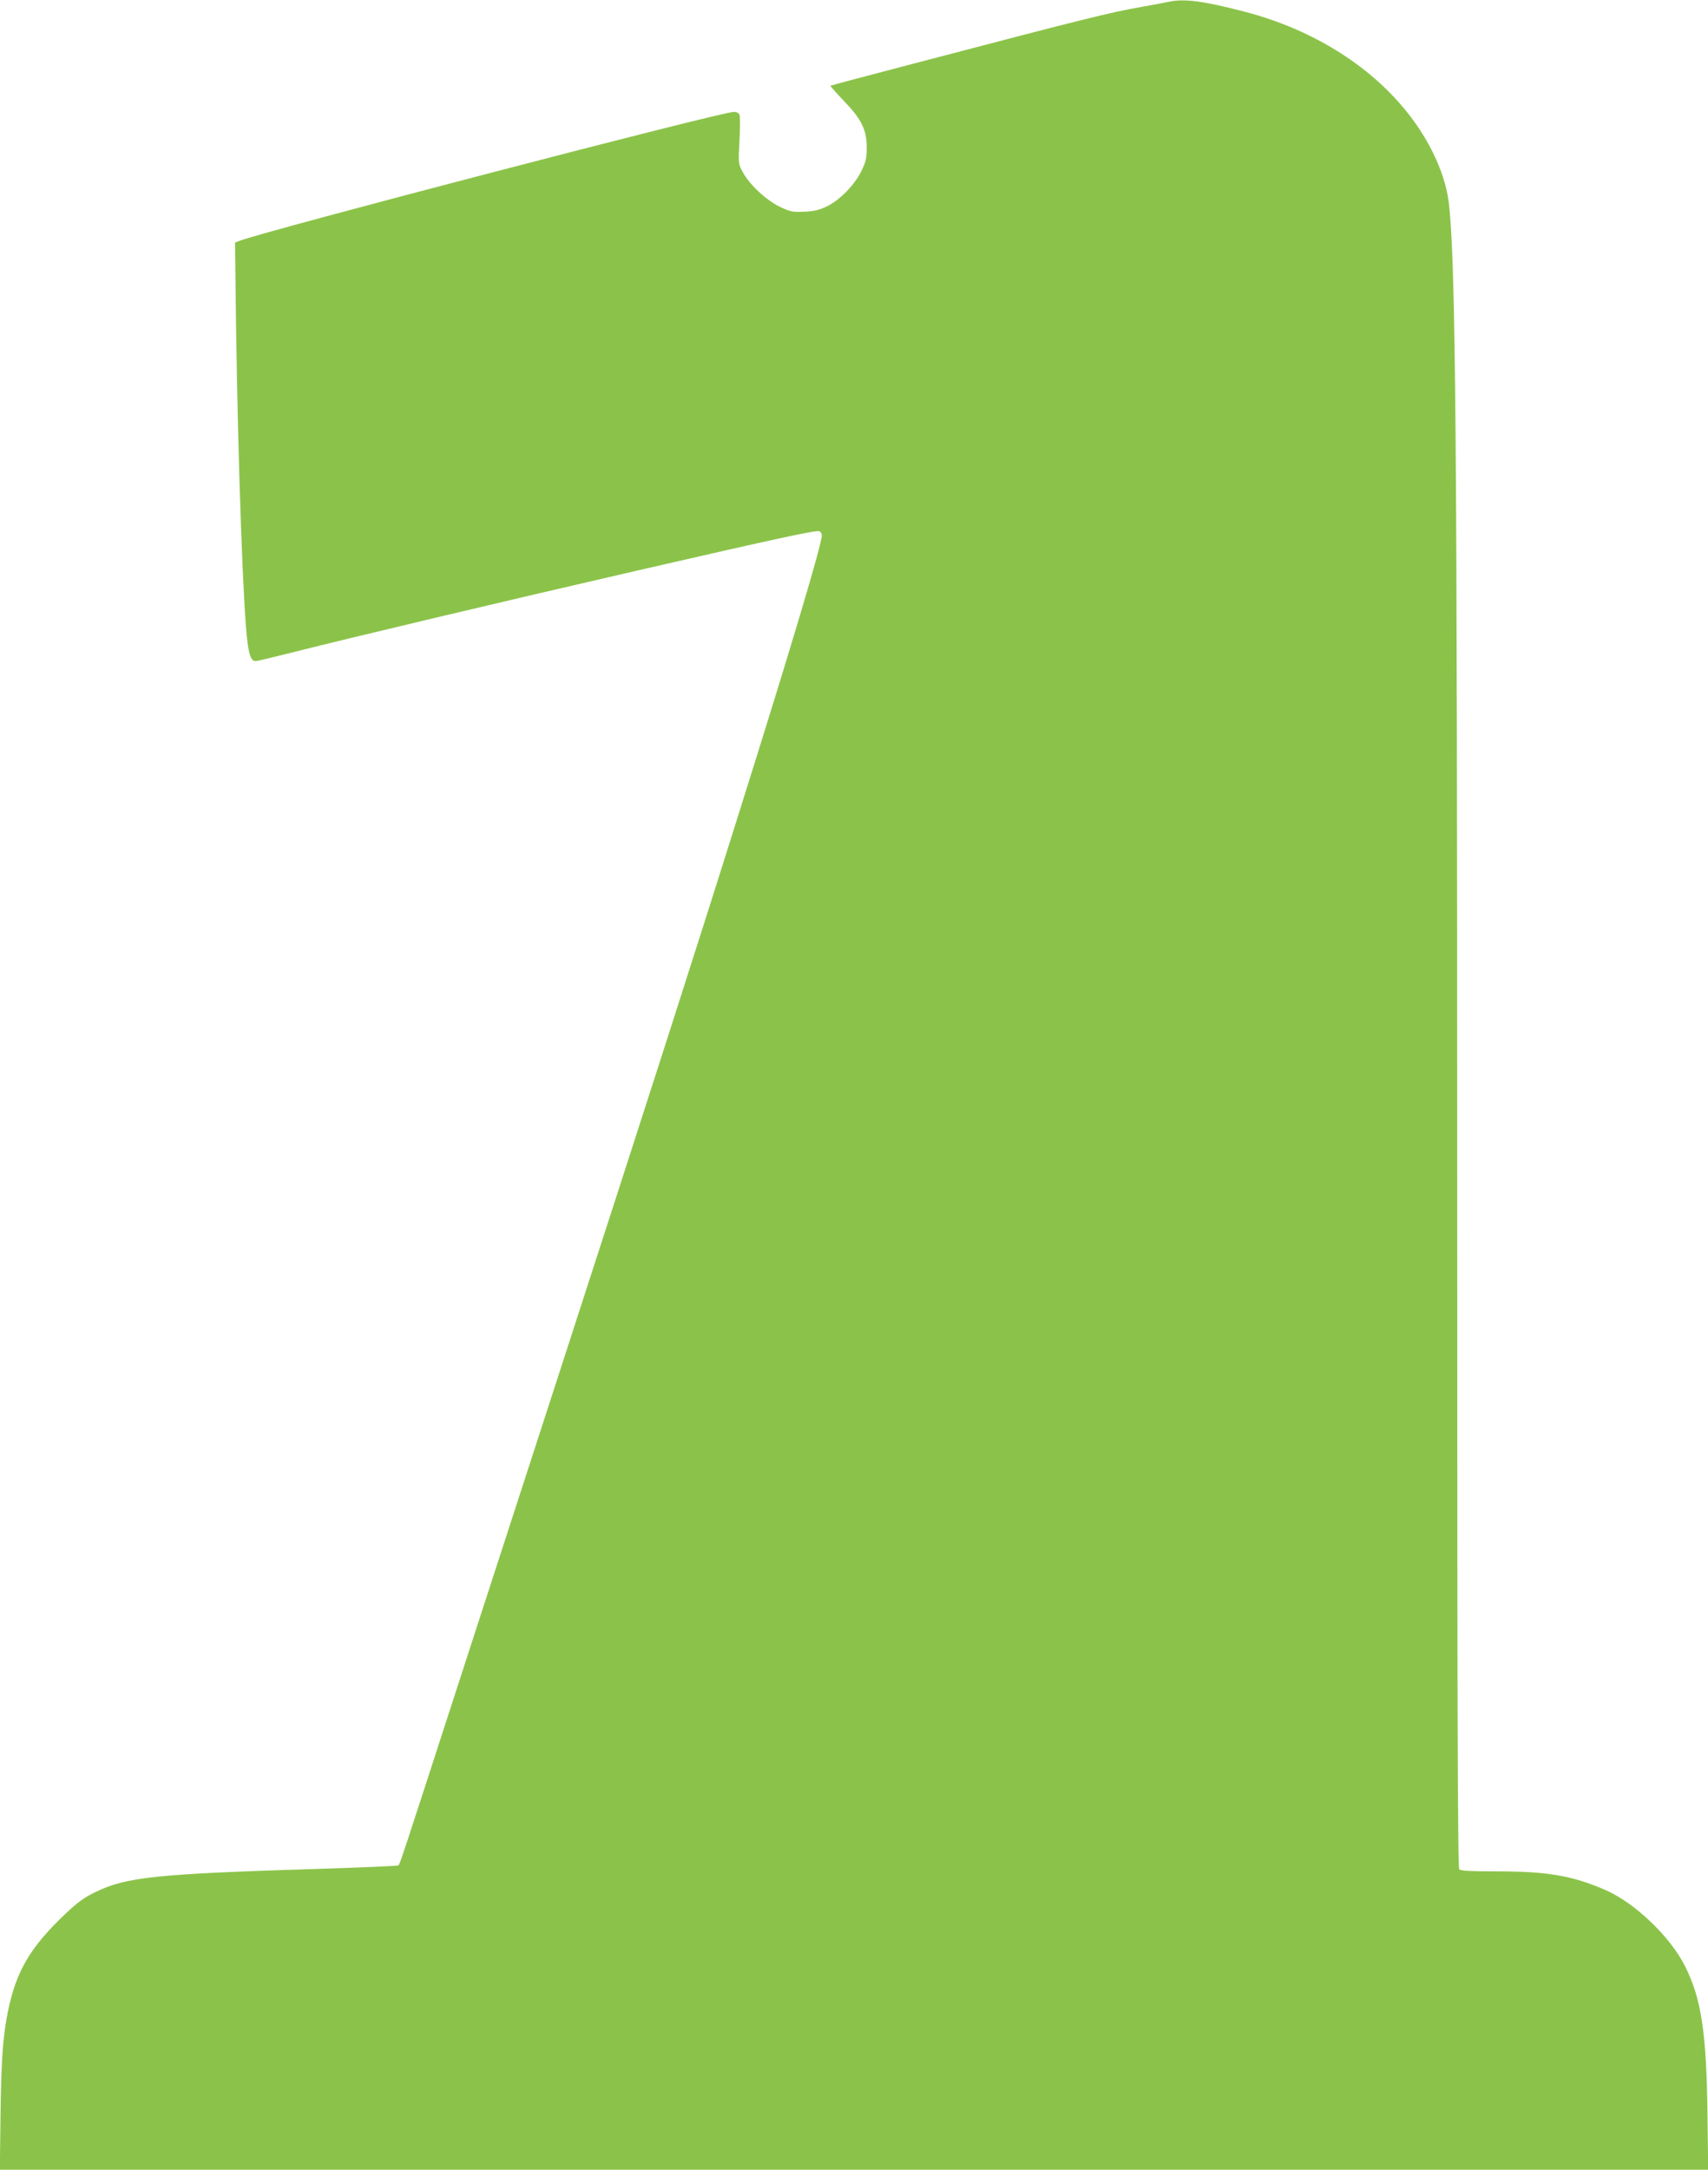 <?xml version="1.0" standalone="no"?>
<!DOCTYPE svg PUBLIC "-//W3C//DTD SVG 20010904//EN"
 "http://www.w3.org/TR/2001/REC-SVG-20010904/DTD/svg10.dtd">
<svg version="1.0" xmlns="http://www.w3.org/2000/svg"
 width="1008pt" height="1280pt" viewBox="0 0 1008 1280"
 preserveAspectRatio="xMidYMid meet">
<g transform="translate(0,1280) scale(0.1,-0.1)"
fill="#8bc34a" stroke="none">
<path d="M6895 12789 c-22 -5 -92 -18 -155 -29 -201 -36 -325 -67 -1355 -337
-264 -69 -482 -127 -484 -129 -2 -1 33 -41 78 -88 106 -110 136 -172 136 -276
0 -65 -5 -85 -32 -140 -40 -82 -127 -170 -202 -207 -43 -21 -74 -29 -133 -32
-70 -3 -84 0 -143 28 -80 37 -180 130 -220 203 -28 51 -28 51 -21 188 4 75 4
144 0 153 -3 10 -17 17 -33 17 -74 0 -2755 -699 -2915 -760 l-29 -11 6 -491
c12 -832 43 -1695 68 -1871 11 -80 23 -107 48 -107 10 0 114 25 232 55 307 78
1245 301 2024 480 840 193 1051 238 1070 231 8 -3 15 -14 15 -24 0 -53 -182
-663 -487 -1632 -260 -829 -540 -1699 -1053 -3280 -137 -421 -388 -1197 -560
-1725 -397 -1224 -390 -1204 -400 -1210 -5 -3 -215 -12 -467 -20 -967 -30
-1138 -48 -1322 -138 -65 -31 -105 -61 -179 -131 -206 -196 -288 -338 -336
-576 -29 -143 -39 -286 -43 -608 l-4 -322 5041 0 5041 0 -4 322 c-6 490 -36
685 -132 878 -88 175 -296 374 -470 450 -193 84 -341 110 -634 110 -155 0
-220 3 -229 12 -9 9 -12 906 -12 3972 0 4466 -9 5526 -50 5862 -12 97 -46 201
-101 309 -199 389 -612 692 -1119 820 -238 61 -344 74 -435 54z"/>
</g>
</svg>
